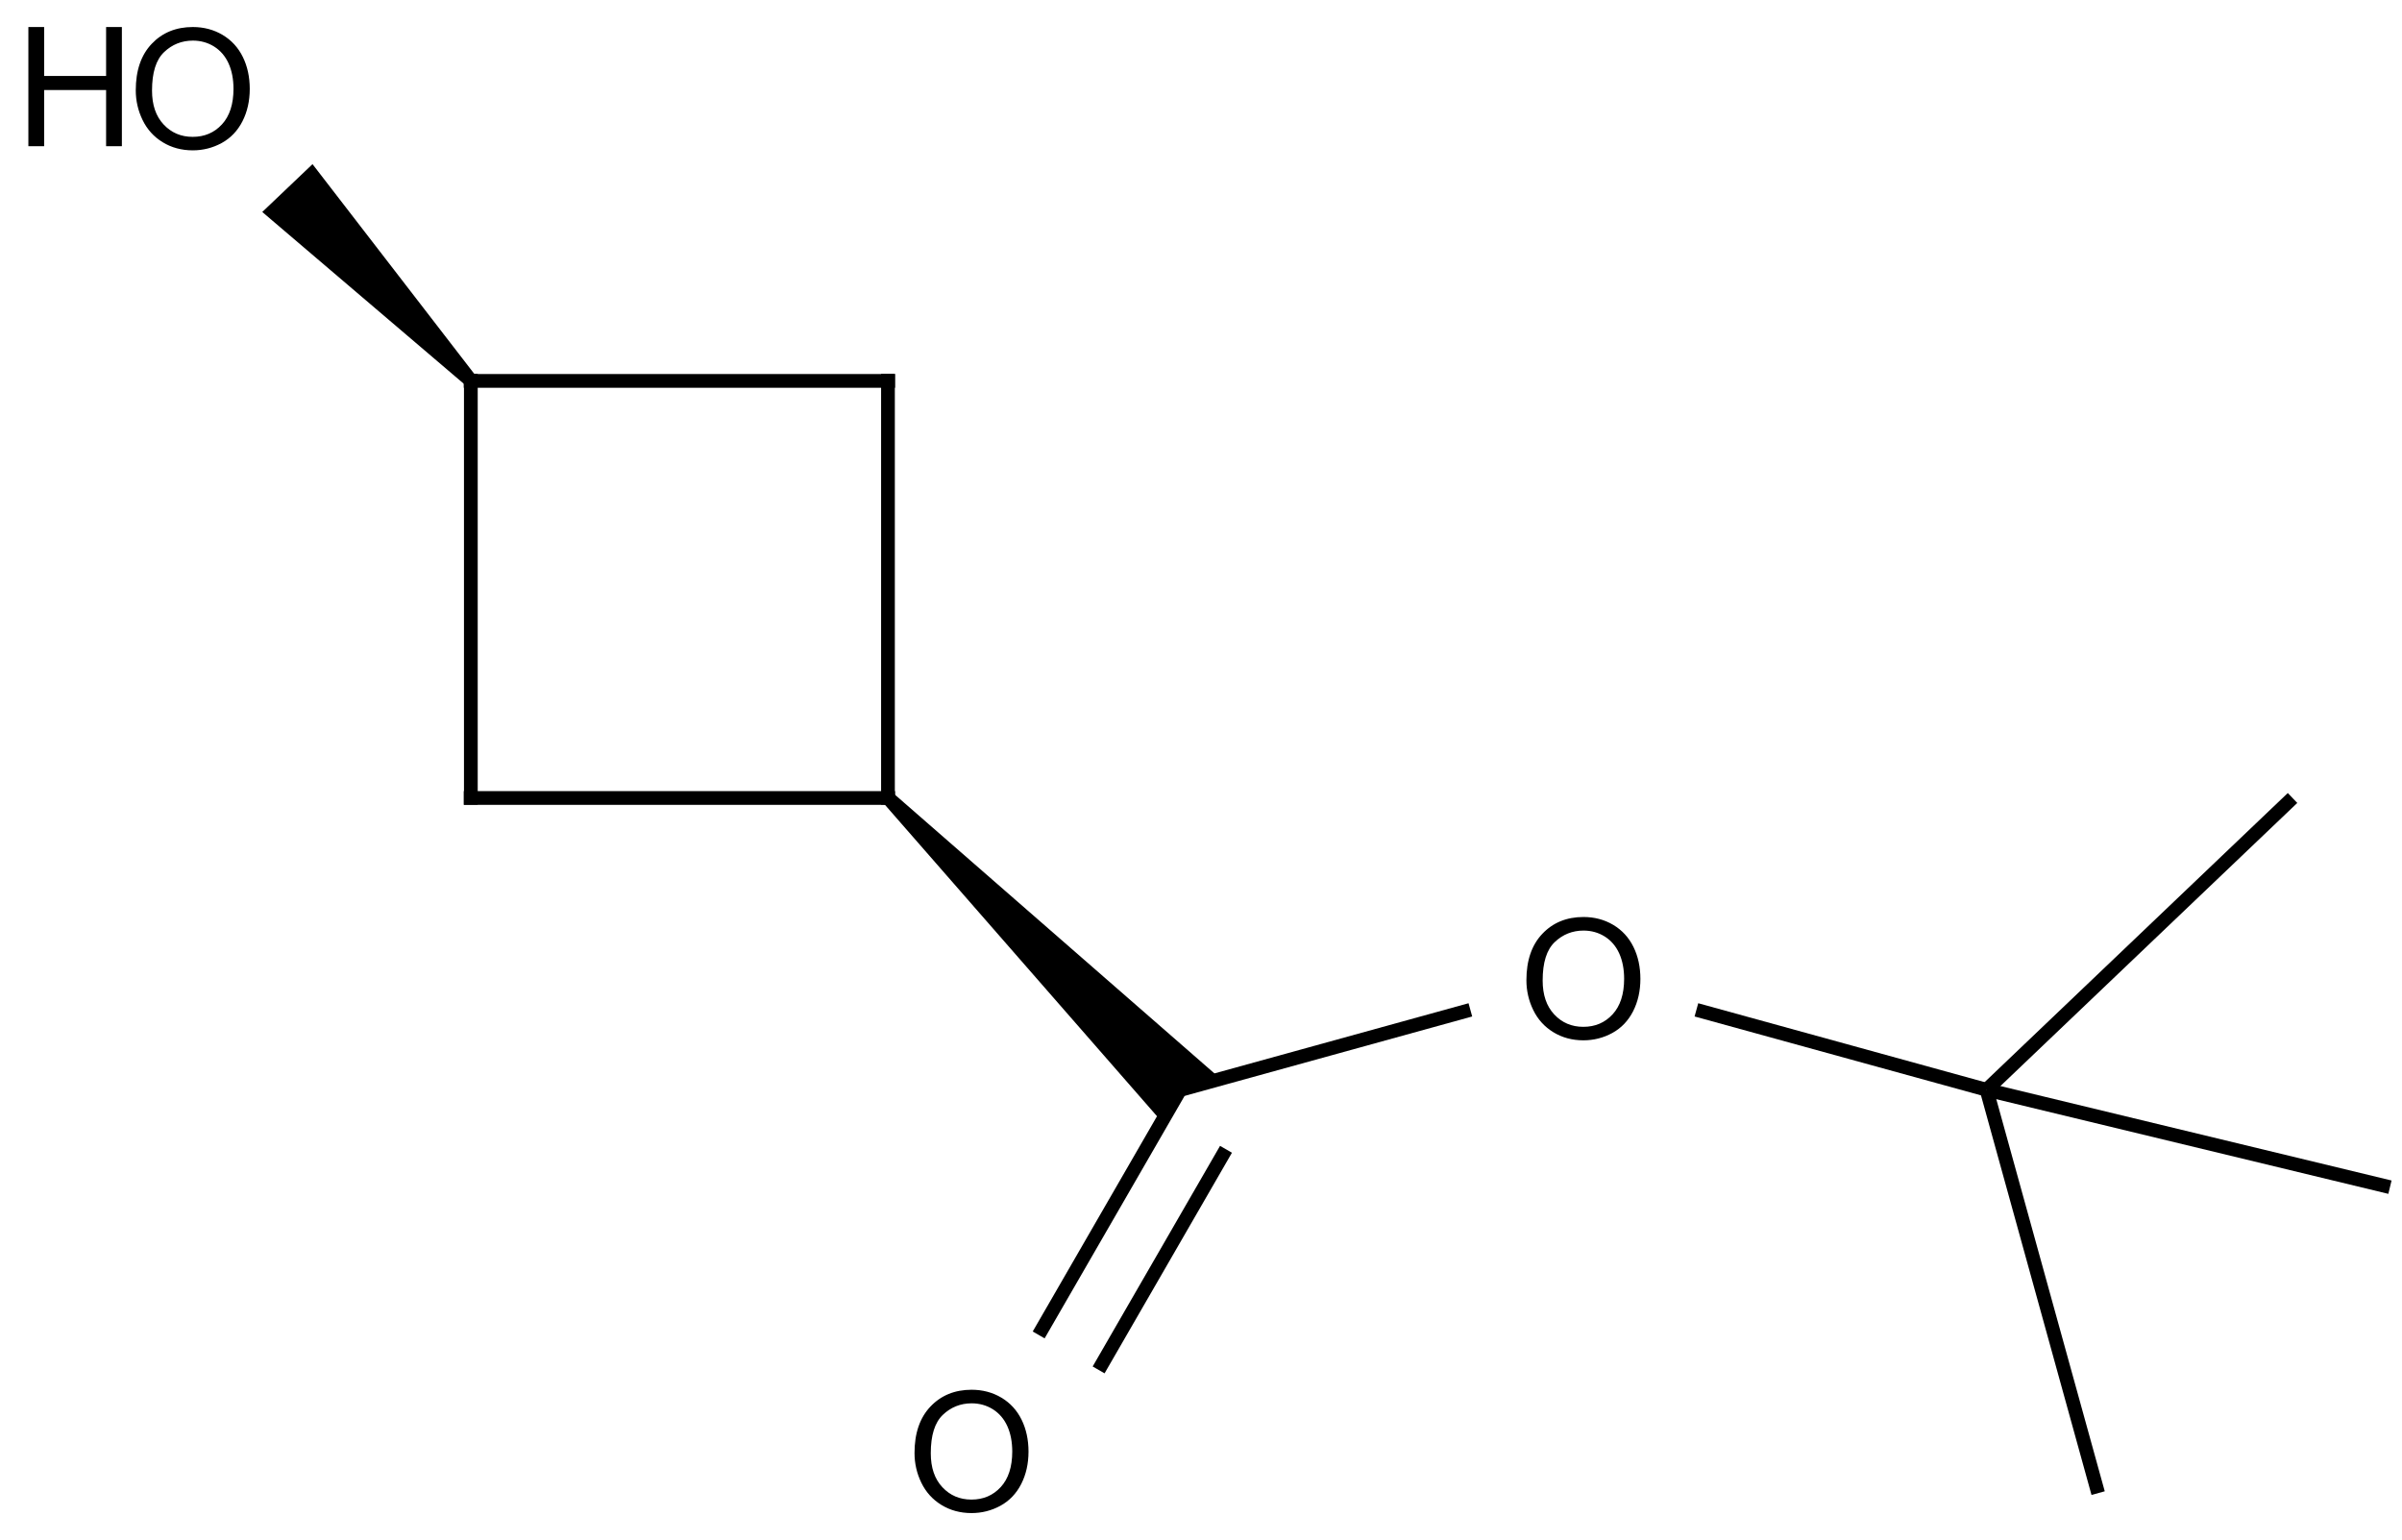 <?xml version="1.0" encoding="UTF-8"?>
<svg xmlns="http://www.w3.org/2000/svg" xmlns:xlink="http://www.w3.org/1999/xlink" width="577" height="370" viewBox="0 0 577 370">
<defs>
<g>
<g id="glyph-0-0">
<path d="M 5 0 L 5 -25 L 25 -25 L 25 0 Z M 5.625 -0.625 L 24.375 -0.625 L 24.375 -24.375 L 5.625 -24.375 Z M 5.625 -0.625 "/>
</g>
<g id="glyph-0-1">
<path d="M 1.934 -13.945 C 1.934 -18.695 3.207 -22.414 5.762 -25.105 C 8.309 -27.793 11.605 -29.137 15.645 -29.141 C 18.285 -29.137 20.668 -28.508 22.793 -27.246 C 24.914 -25.98 26.531 -24.219 27.645 -21.961 C 28.758 -19.703 29.312 -17.141 29.316 -14.277 C 29.312 -11.371 28.727 -8.773 27.559 -6.484 C 26.383 -4.191 24.723 -2.457 22.578 -1.277 C 20.426 -0.102 18.109 0.484 15.625 0.488 C 12.926 0.484 10.516 -0.164 8.398 -1.465 C 6.273 -2.766 4.668 -4.543 3.574 -6.797 C 2.48 -9.047 1.934 -11.43 1.934 -13.945 Z M 5.84 -13.887 C 5.836 -10.434 6.762 -7.715 8.621 -5.73 C 10.473 -3.746 12.801 -2.754 15.605 -2.754 C 18.453 -2.754 20.801 -3.754 22.645 -5.762 C 24.484 -7.762 25.406 -10.609 25.41 -14.297 C 25.406 -16.625 25.012 -18.656 24.227 -20.398 C 23.438 -22.133 22.285 -23.48 20.77 -24.441 C 19.25 -25.395 17.547 -25.875 15.664 -25.879 C 12.977 -25.875 10.668 -24.953 8.738 -23.113 C 6.801 -21.27 5.836 -18.195 5.84 -13.887 Z M 5.84 -13.887 "/>
</g>
<g id="glyph-0-2">
<path d="M 3.203 0 L 3.203 -28.633 L 6.992 -28.633 L 6.992 -16.875 L 21.875 -16.875 L 21.875 -28.633 L 25.664 -28.633 L 25.664 0 L 21.875 0 L 21.875 -13.496 L 6.992 -13.496 L 6.992 0 Z M 3.203 0 "/>
</g>
</g>
</defs>
<path fill="none" stroke-width="0.033" stroke-linecap="butt" stroke-linejoin="miter" stroke="rgb(0%, 0%, 0%)" stroke-opacity="1" stroke-miterlimit="10" d="M 1.687 0.702 L 0.651 0.702 " transform="matrix(100, 0, 0, 100, 46.305, 21.309)"/>
<path fill="none" stroke-width="0.033" stroke-linecap="butt" stroke-linejoin="miter" stroke="rgb(0%, 0%, 0%)" stroke-opacity="1" stroke-miterlimit="10" d="M 1.67 0.685 L 1.67 1.72 " transform="matrix(100, 0, 0, 100, 46.305, 21.309)"/>
<path fill="none" stroke-width="0.033" stroke-linecap="butt" stroke-linejoin="miter" stroke="rgb(0%, 0%, 0%)" stroke-opacity="1" stroke-miterlimit="10" d="M 0.668 0.685 L 0.668 1.72 " transform="matrix(100, 0, 0, 100, 46.305, 21.309)"/>
<path fill-rule="nonzero" fill="rgb(0%, 0%, 0%)" fill-opacity="1" d="M 114.32 90.32 L 75.07 39.434 L 63 50.926 L 111.906 92.617 "/>
<path fill="none" stroke-width="0.033" stroke-linecap="butt" stroke-linejoin="miter" stroke="rgb(0%, 0%, 0%)" stroke-opacity="1" stroke-miterlimit="10" d="M 0.651 1.704 L 1.687 1.704 " transform="matrix(100, 0, 0, 100, 46.305, 21.309)"/>
<path fill-rule="nonzero" fill="rgb(0%, 0%, 0%)" fill-opacity="1" d="M 212.156 192.867 L 279.082 269.48 L 284.18 262.523 L 293.195 259.16 L 214.512 190.512 "/>
<path fill="none" stroke-width="0.033" stroke-linecap="butt" stroke-linejoin="miter" stroke="rgb(0%, 0%, 0%)" stroke-opacity="1" stroke-miterlimit="10" d="M 2.372 2.405 L 2.032 2.994 " transform="matrix(100, 0, 0, 100, 46.305, 21.309)"/>
<path fill="none" stroke-width="0.033" stroke-linecap="butt" stroke-linejoin="miter" stroke="rgb(0%, 0%, 0%)" stroke-opacity="1" stroke-miterlimit="10" d="M 2.482 2.548 L 2.176 3.078 " transform="matrix(100, 0, 0, 100, 46.305, 21.309)"/>
<path fill="none" stroke-width="0.033" stroke-linecap="butt" stroke-linejoin="miter" stroke="rgb(0%, 0%, 0%)" stroke-opacity="1" stroke-miterlimit="10" d="M 2.363 2.408 L 3.069 2.213 " transform="matrix(100, 0, 0, 100, 46.305, 21.309)"/>
<path fill="none" stroke-width="0.033" stroke-linecap="butt" stroke-linejoin="miter" stroke="rgb(0%, 0%, 0%)" stroke-opacity="1" stroke-miterlimit="10" d="M 3.612 2.213 L 4.309 2.405 " transform="matrix(100, 0, 0, 100, 46.305, 21.309)"/>
<path fill="none" stroke-width="0.033" stroke-linecap="butt" stroke-linejoin="miter" stroke="rgb(0%, 0%, 0%)" stroke-opacity="1" stroke-miterlimit="10" d="M 4.309 2.405 L 5.044 1.704 " transform="matrix(100, 0, 0, 100, 46.305, 21.309)"/>
<path fill="none" stroke-width="0.033" stroke-linecap="butt" stroke-linejoin="miter" stroke="rgb(0%, 0%, 0%)" stroke-opacity="1" stroke-miterlimit="10" d="M 4.309 2.405 L 4.577 3.374 " transform="matrix(100, 0, 0, 100, 46.305, 21.309)"/>
<path fill="none" stroke-width="0.033" stroke-linecap="butt" stroke-linejoin="miter" stroke="rgb(0%, 0%, 0%)" stroke-opacity="1" stroke-miterlimit="10" d="M 4.309 2.405 L 5.278 2.639 " transform="matrix(100, 0, 0, 100, 46.305, 21.309)"/>
<g fill="rgb(0%, 0%, 0%)" fill-opacity="1">
<use xlink:href="#glyph-0-1" x="30.68" y="35.633"/>
</g>
<g fill="rgb(0%, 0%, 0%)" fill-opacity="1">
<use xlink:href="#glyph-0-2" x="3.613" y="35.125"/>
</g>
<g fill="rgb(0%, 0%, 0%)" fill-opacity="1">
<use xlink:href="#glyph-0-1" x="217.75" y="363.016"/>
</g>
<g fill="rgb(0%, 0%, 0%)" fill-opacity="1">
<use xlink:href="#glyph-0-1" x="364.734" y="249.441"/>
</g>
</svg>

